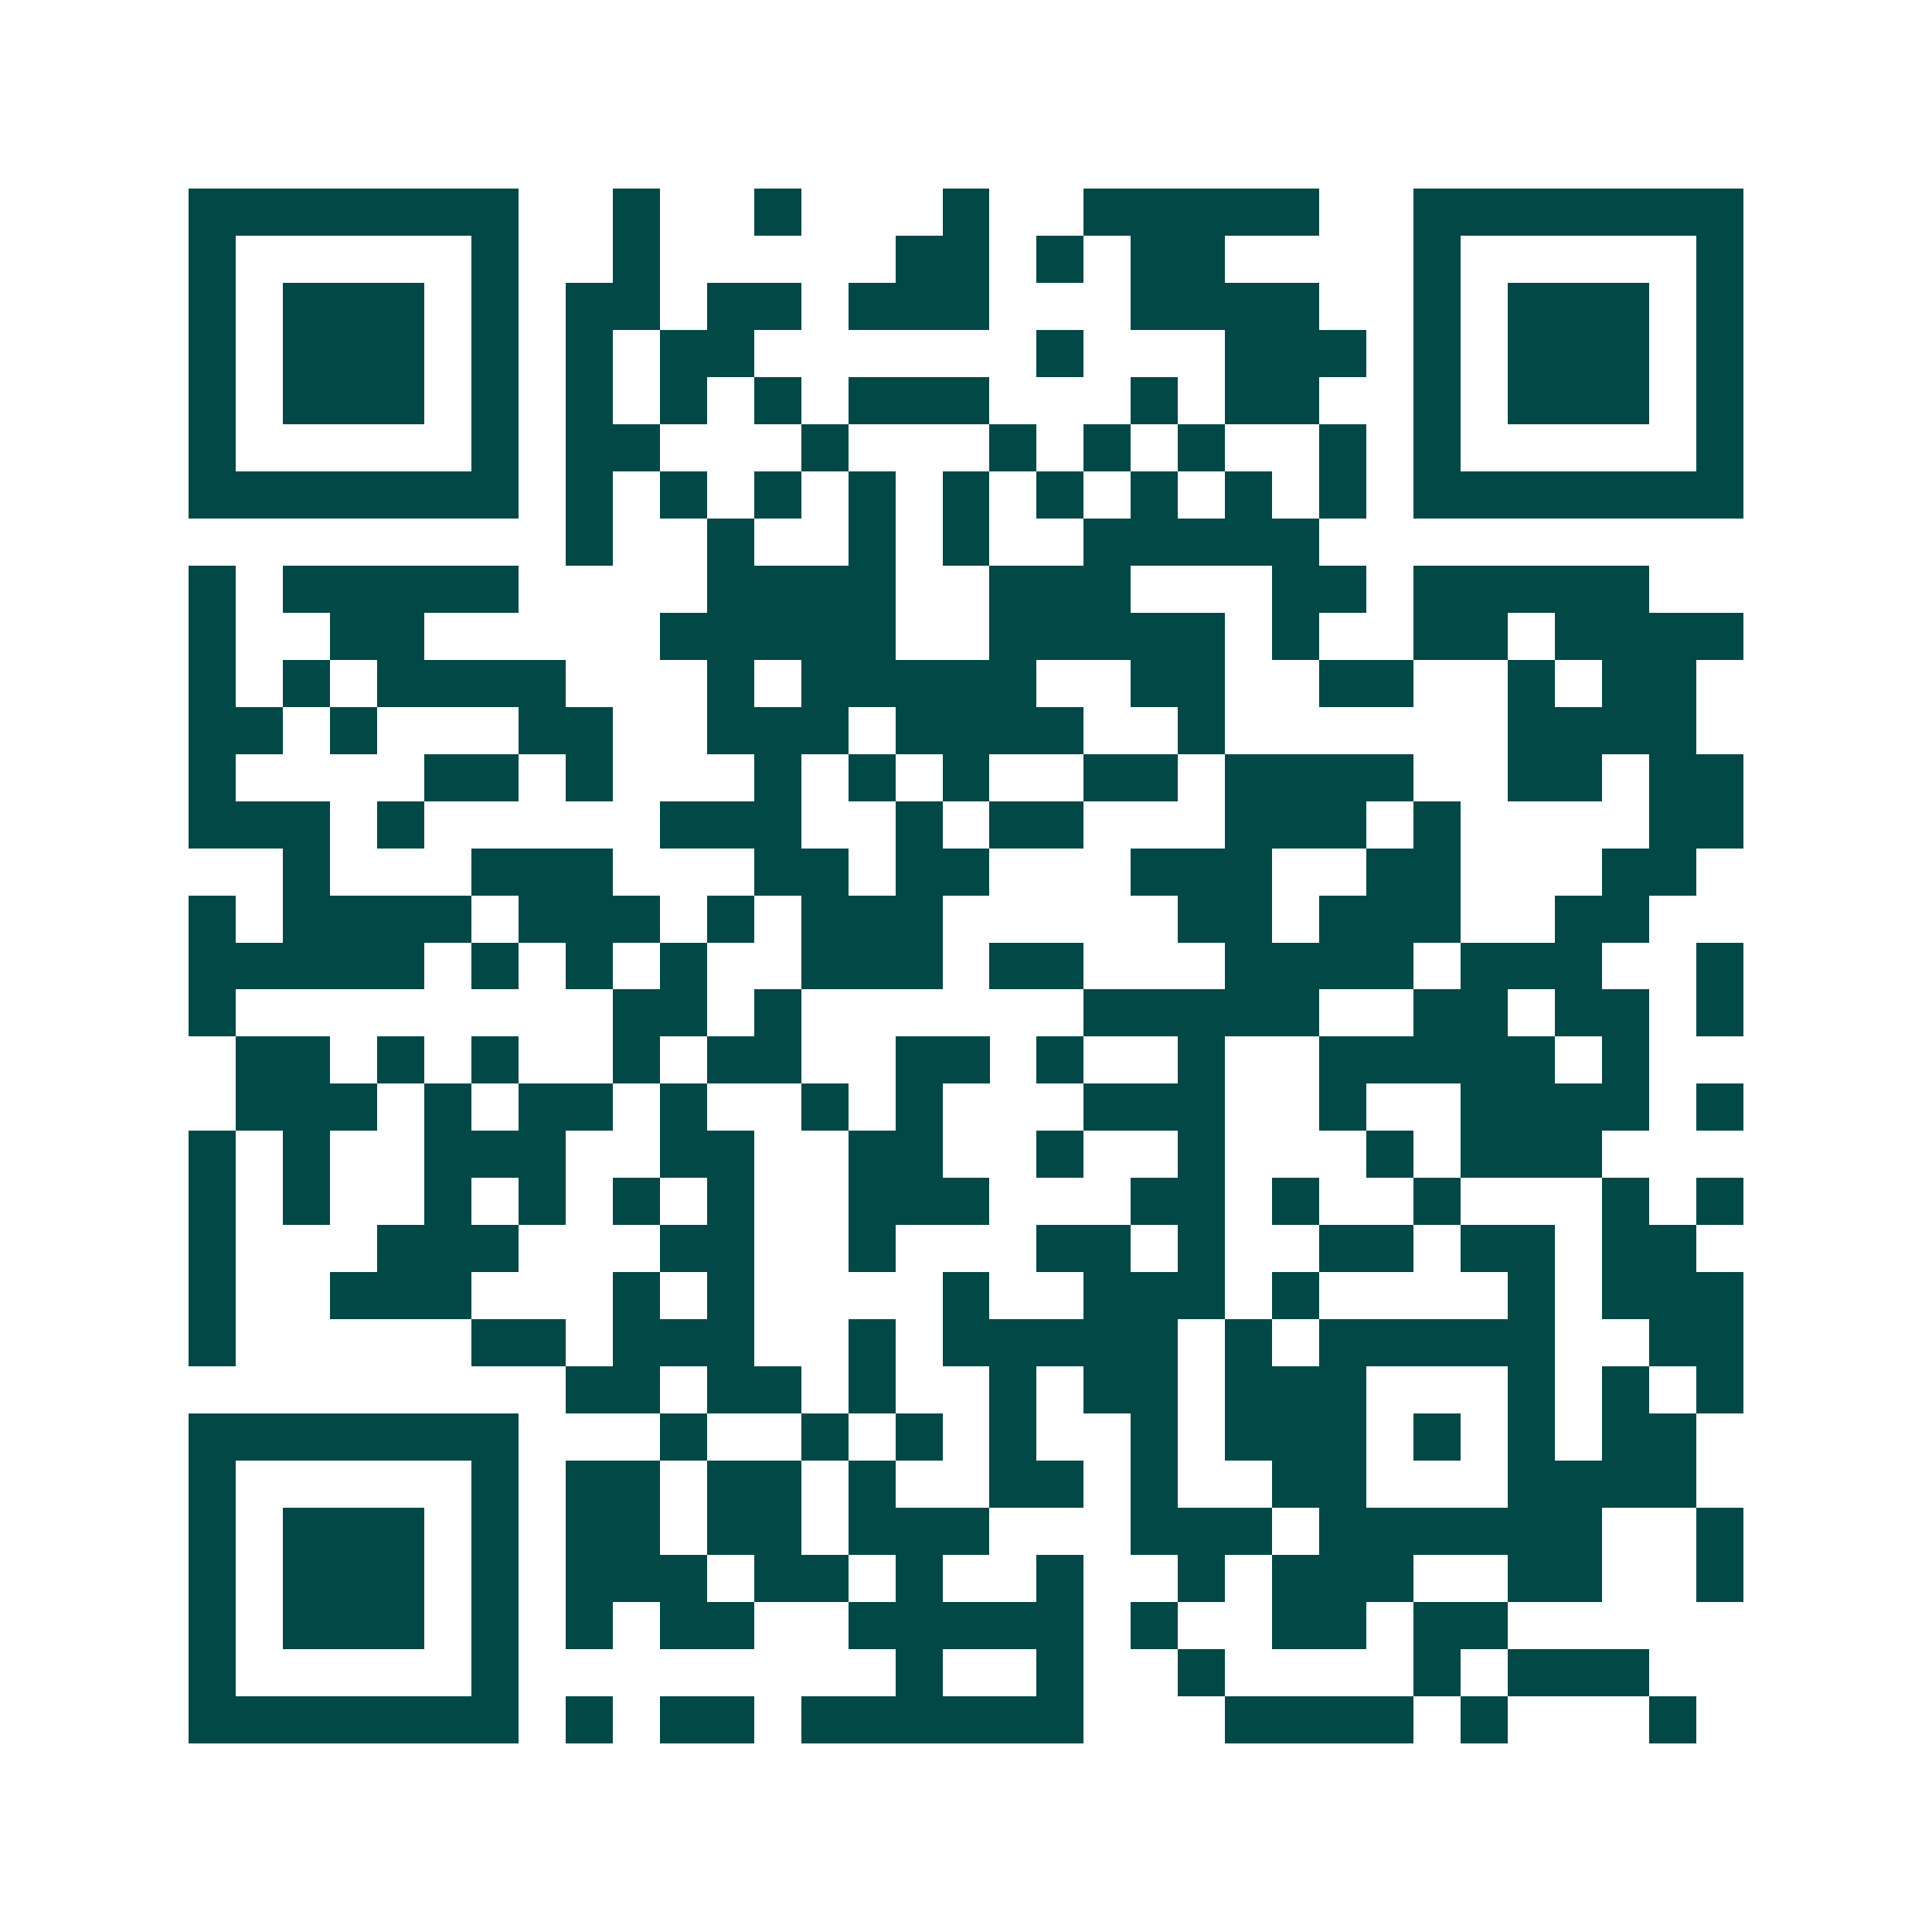 <svg xmlns="http://www.w3.org/2000/svg" width="200" height="200" viewBox="0 0 41 41" shape-rendering="crispEdges"><path fill="#ffffff" d="M0 0h41v41H0z"/><path stroke="#014847" d="M4 4.5h7m2 0h1m2 0h1m3 0h1m2 0h5m2 0h7M4 5.5h1m5 0h1m2 0h1m5 0h2m1 0h1m1 0h2m4 0h1m5 0h1M4 6.5h1m1 0h3m1 0h1m1 0h2m1 0h2m1 0h3m3 0h4m2 0h1m1 0h3m1 0h1M4 7.5h1m1 0h3m1 0h1m1 0h1m1 0h2m6 0h1m3 0h3m1 0h1m1 0h3m1 0h1M4 8.5h1m1 0h3m1 0h1m1 0h1m1 0h1m1 0h1m1 0h3m3 0h1m1 0h2m2 0h1m1 0h3m1 0h1M4 9.5h1m5 0h1m1 0h2m3 0h1m3 0h1m1 0h1m1 0h1m2 0h1m1 0h1m5 0h1M4 10.5h7m1 0h1m1 0h1m1 0h1m1 0h1m1 0h1m1 0h1m1 0h1m1 0h1m1 0h1m1 0h7M12 11.5h1m2 0h1m2 0h1m1 0h1m2 0h5M4 12.5h1m1 0h5m4 0h4m2 0h3m3 0h2m1 0h5M4 13.5h1m2 0h2m5 0h5m2 0h5m1 0h1m2 0h2m1 0h4M4 14.5h1m1 0h1m1 0h4m3 0h1m1 0h5m2 0h2m2 0h2m2 0h1m1 0h2M4 15.5h2m1 0h1m3 0h2m2 0h3m1 0h4m2 0h1m6 0h4M4 16.5h1m4 0h2m1 0h1m3 0h1m1 0h1m1 0h1m2 0h2m1 0h4m2 0h2m1 0h2M4 17.5h3m1 0h1m5 0h3m2 0h1m1 0h2m3 0h3m1 0h1m4 0h2M6 18.5h1m3 0h3m3 0h2m1 0h2m3 0h3m2 0h2m3 0h2M4 19.5h1m1 0h4m1 0h3m1 0h1m1 0h3m5 0h2m1 0h3m2 0h2M4 20.5h5m1 0h1m1 0h1m1 0h1m2 0h3m1 0h2m3 0h4m1 0h3m2 0h1M4 21.5h1m8 0h2m1 0h1m6 0h5m2 0h2m1 0h2m1 0h1M5 22.5h2m1 0h1m1 0h1m2 0h1m1 0h2m2 0h2m1 0h1m2 0h1m2 0h5m1 0h1M5 23.5h3m1 0h1m1 0h2m1 0h1m2 0h1m1 0h1m3 0h3m2 0h1m2 0h4m1 0h1M4 24.5h1m1 0h1m2 0h3m2 0h2m2 0h2m2 0h1m2 0h1m3 0h1m1 0h3M4 25.5h1m1 0h1m2 0h1m1 0h1m1 0h1m1 0h1m2 0h3m3 0h2m1 0h1m2 0h1m3 0h1m1 0h1M4 26.5h1m3 0h3m3 0h2m2 0h1m3 0h2m1 0h1m2 0h2m1 0h2m1 0h2M4 27.5h1m2 0h3m3 0h1m1 0h1m4 0h1m2 0h3m1 0h1m4 0h1m1 0h3M4 28.5h1m5 0h2m1 0h3m2 0h1m1 0h5m1 0h1m1 0h5m2 0h2M12 29.5h2m1 0h2m1 0h1m2 0h1m1 0h2m1 0h3m3 0h1m1 0h1m1 0h1M4 30.5h7m3 0h1m2 0h1m1 0h1m1 0h1m2 0h1m1 0h3m1 0h1m1 0h1m1 0h2M4 31.5h1m5 0h1m1 0h2m1 0h2m1 0h1m2 0h2m1 0h1m2 0h2m3 0h4M4 32.5h1m1 0h3m1 0h1m1 0h2m1 0h2m1 0h3m3 0h3m1 0h6m2 0h1M4 33.5h1m1 0h3m1 0h1m1 0h3m1 0h2m1 0h1m2 0h1m2 0h1m1 0h3m2 0h2m2 0h1M4 34.5h1m1 0h3m1 0h1m1 0h1m1 0h2m2 0h5m1 0h1m2 0h2m1 0h2M4 35.5h1m5 0h1m8 0h1m2 0h1m2 0h1m4 0h1m1 0h3M4 36.5h7m1 0h1m1 0h2m1 0h6m3 0h4m1 0h1m3 0h1"/></svg>
